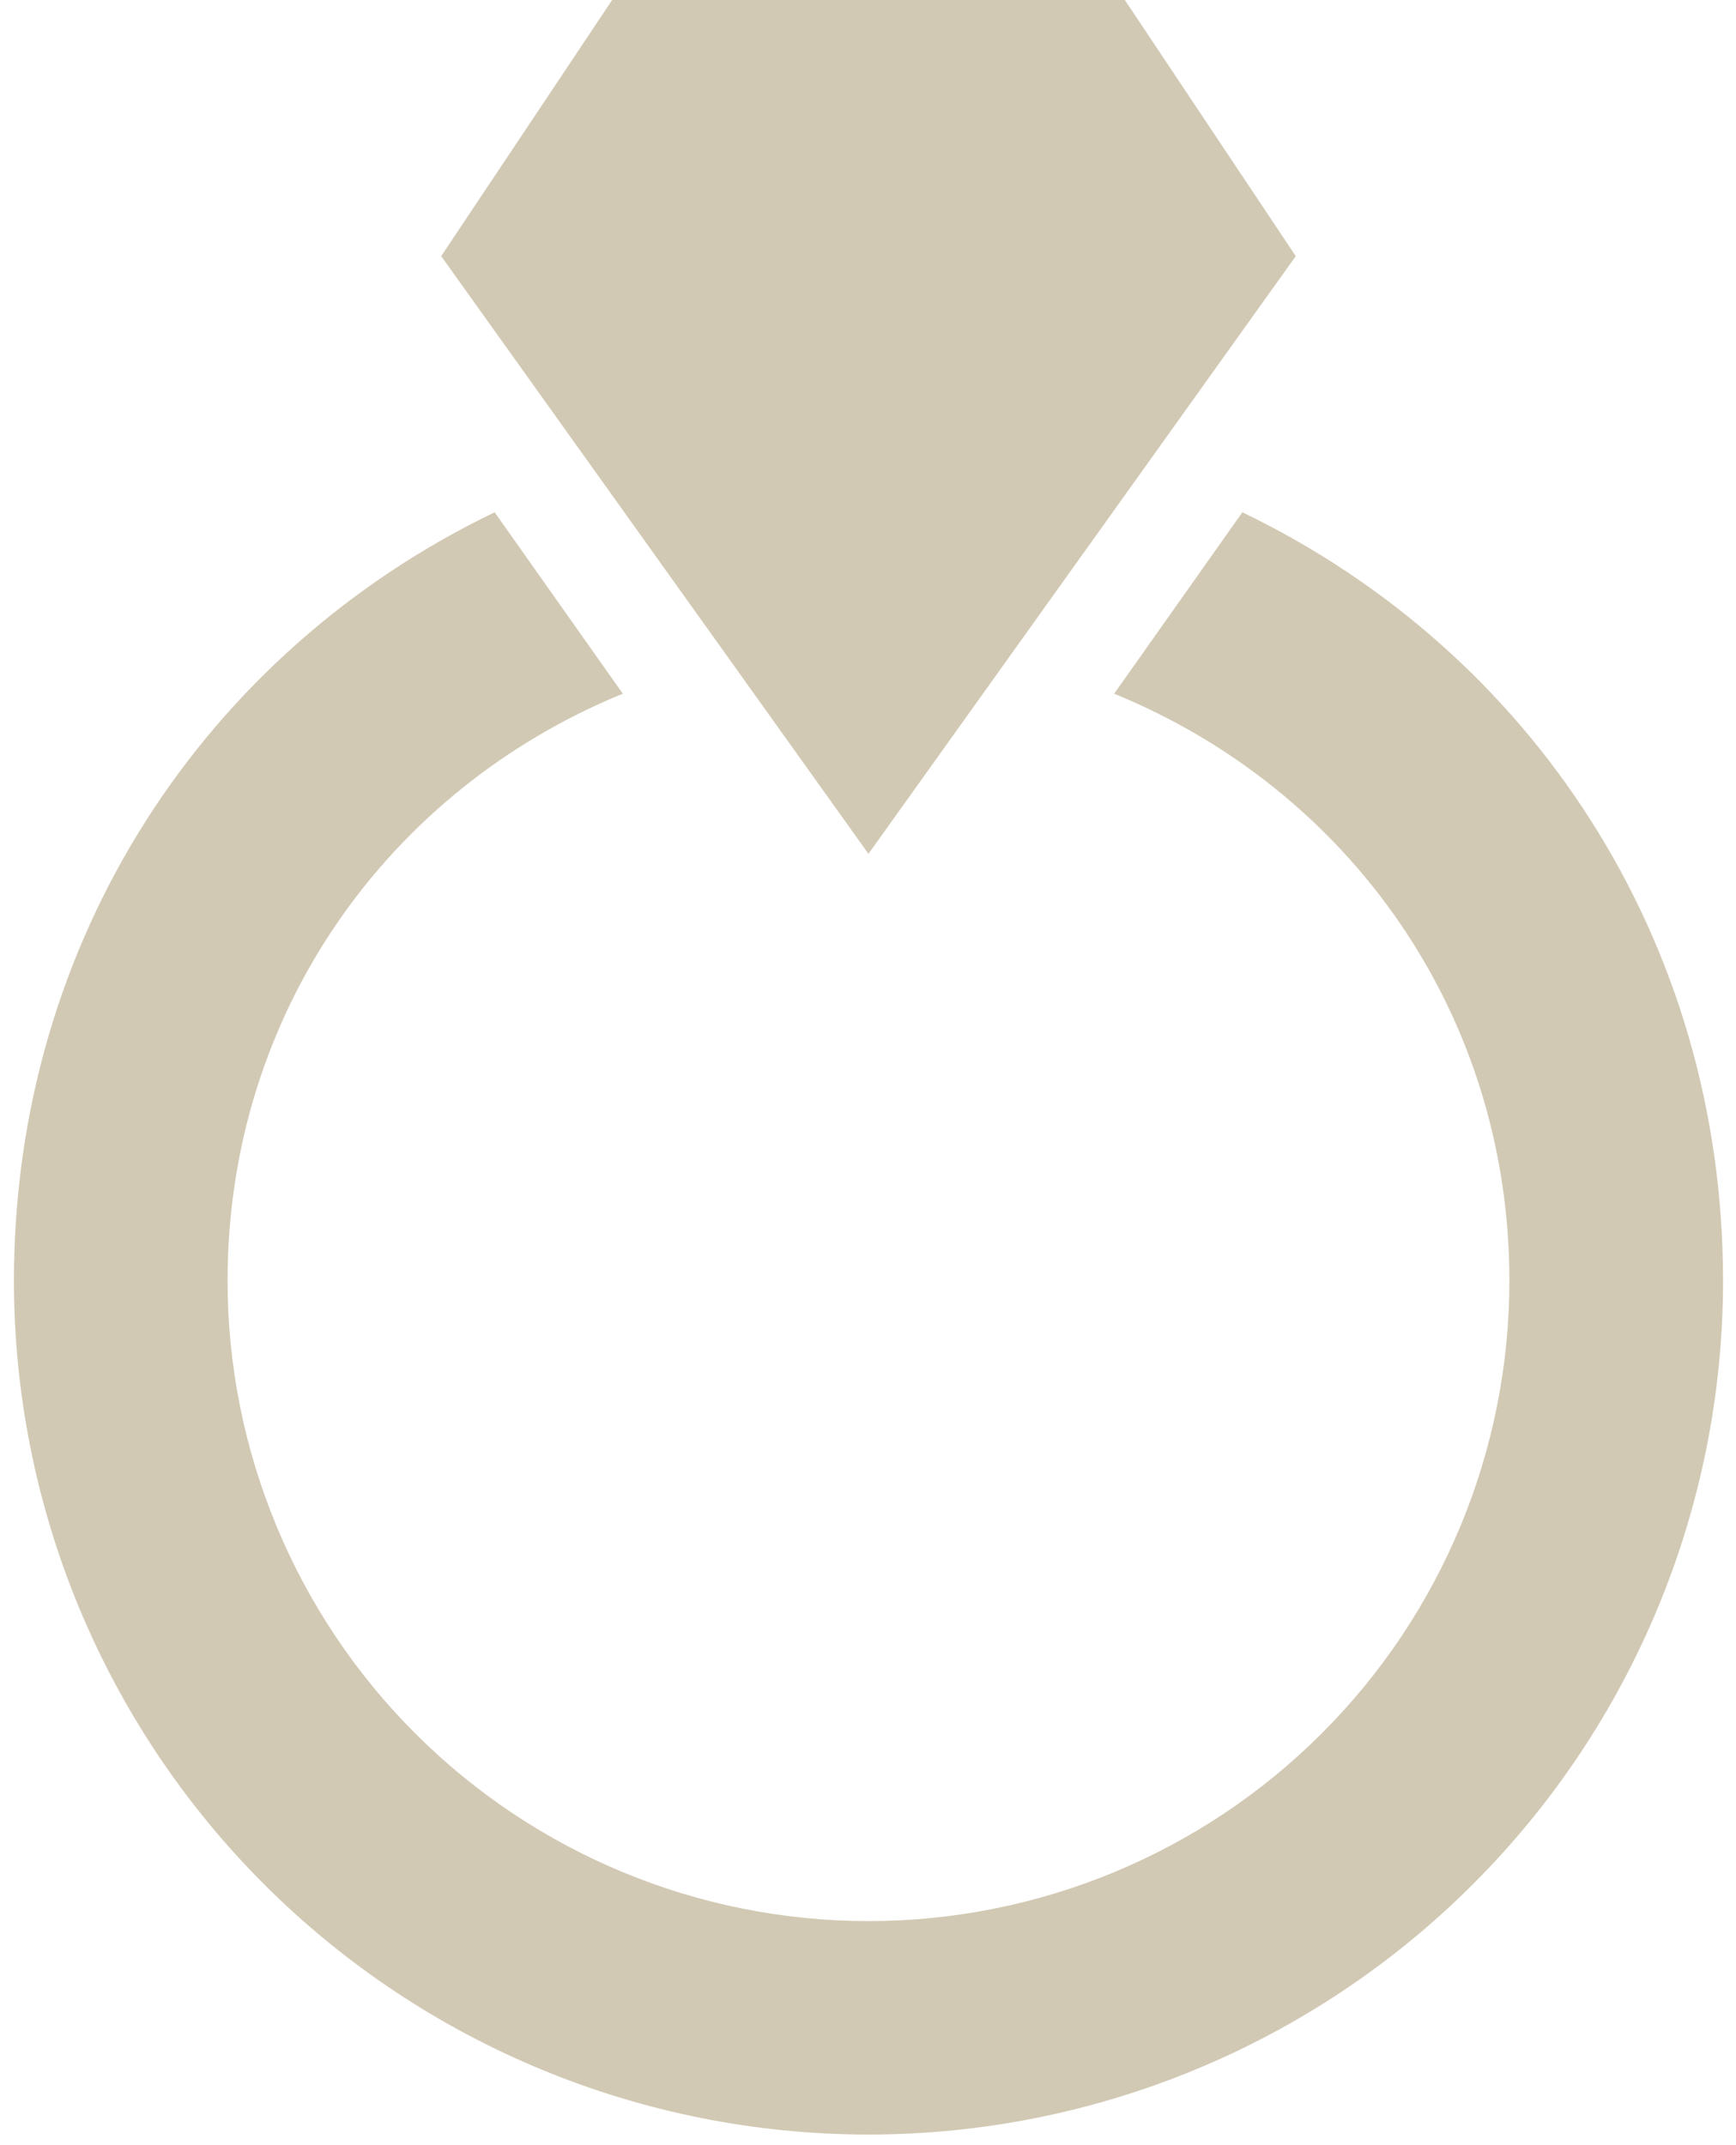 <svg width="34" height="42" viewBox="0 0 34 42" fill="none" xmlns="http://www.w3.org/2000/svg">
<path d="M17.009 16.717L8.641 5.015L11.989 0H22.03L25.378 5.015L17.009 16.717ZM24.332 10.03L21.821 13.582C26.424 15.463 29.562 19.851 29.562 25.075C29.562 28.4 28.239 31.589 25.885 33.94C23.531 36.292 20.339 37.613 17.009 37.613C13.681 37.613 10.488 36.292 8.134 33.94C5.78 31.589 4.457 28.4 4.457 25.075C4.457 19.851 7.595 15.463 12.198 13.582L9.688 10.03C4.039 12.746 0.273 18.388 0.273 25.075C0.273 29.509 2.037 33.761 5.175 36.895C8.314 40.031 12.571 41.792 17.009 41.792C21.448 41.792 25.705 40.031 28.844 36.895C31.982 33.761 33.746 29.509 33.746 25.075C33.746 18.388 29.98 12.746 24.332 10.03Z" fill="#D2C9B4"/>
</svg>
